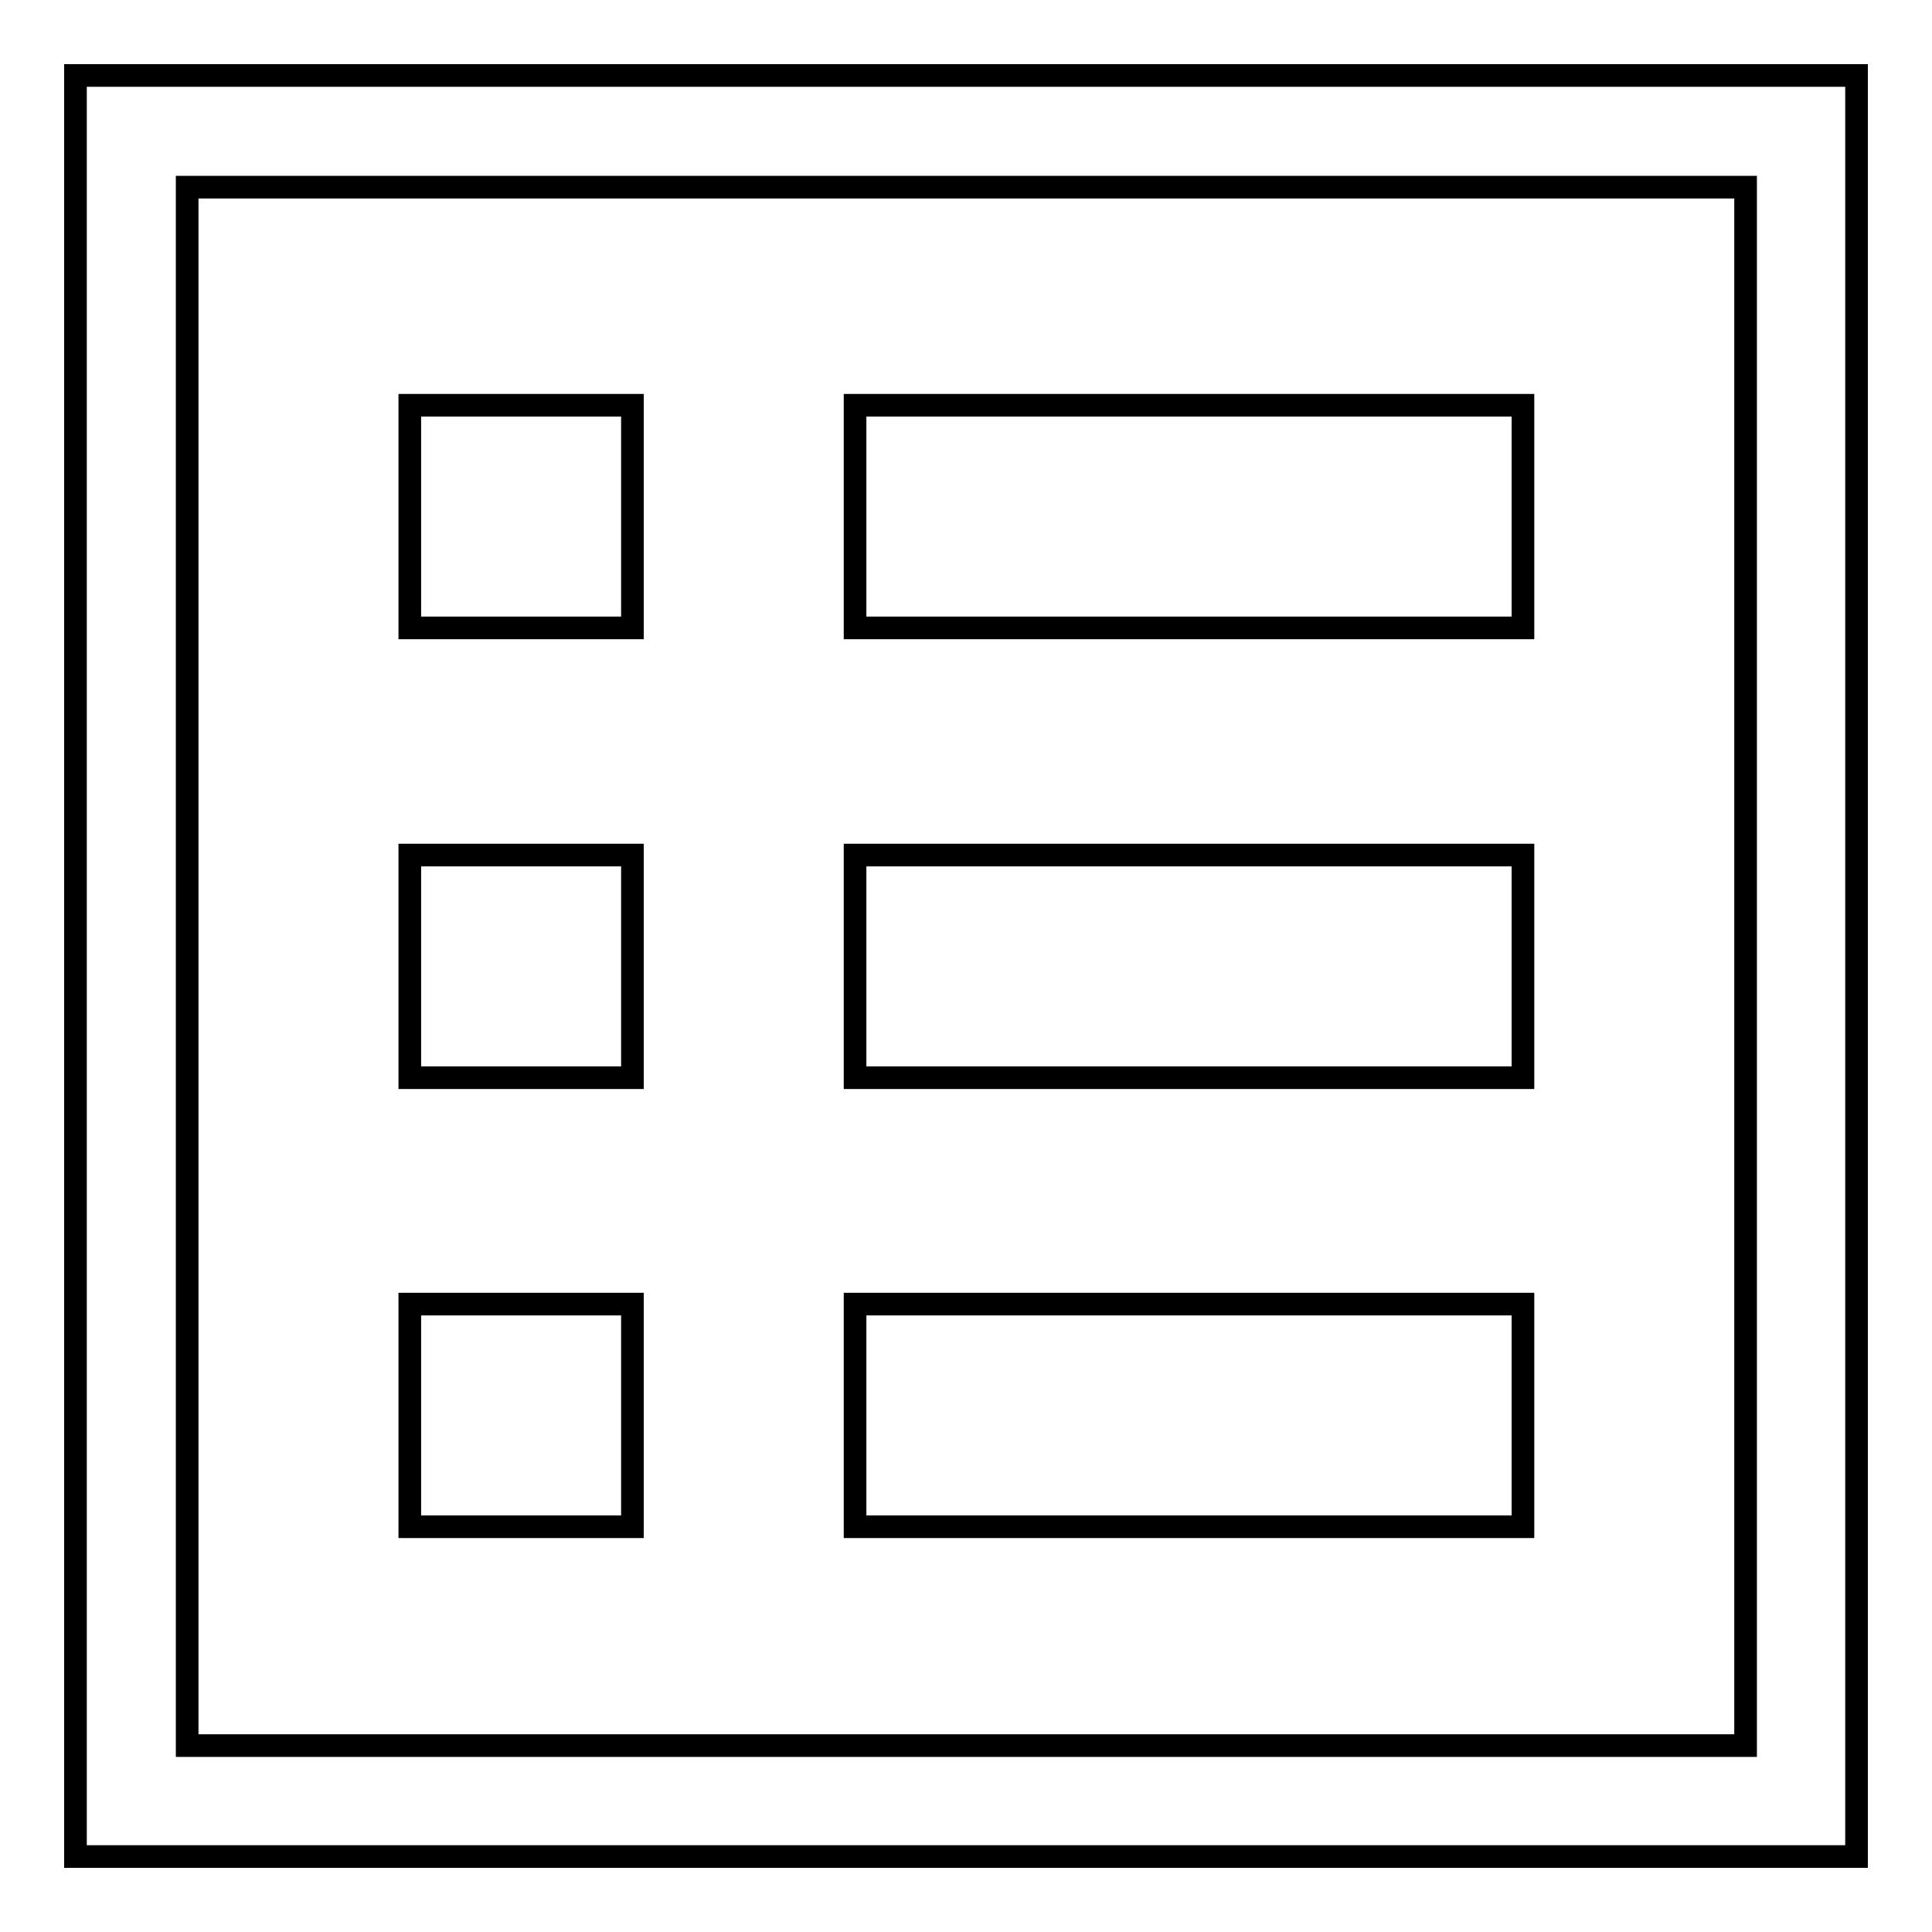 <?xml version="1.0" encoding="utf-8"?>
<!-- Svg Vector Icons : http://www.onlinewebfonts.com/icon -->
<!DOCTYPE svg PUBLIC "-//W3C//DTD SVG 1.1//EN" "http://www.w3.org/Graphics/SVG/1.1/DTD/svg11.dtd">
<svg version="1.1" xmlns="http://www.w3.org/2000/svg" xmlns:xlink="http://www.w3.org/1999/xlink" x="0px" y="0px" viewBox="0 0 256 256" enable-background="new 0 0 256 256" xml:space="preserve">
<g><g><path stroke-width="3" fill-opacity="0" stroke="#000000"  d="M54.3,53.7h29.5v29.5H54.3V53.7z"/><path stroke-width="3" fill-opacity="0" stroke="#000000"  d="M113.3,53.7h88.5v29.5h-88.5V53.7z"/><path stroke-width="3" fill-opacity="0" stroke="#000000"  d="M54.3,113.3h29.5v29.5H54.3V113.3z"/><path stroke-width="3" fill-opacity="0" stroke="#000000"  d="M113.3,113.3h88.5v29.5h-88.5V113.3z"/><path stroke-width="3" fill-opacity="0" stroke="#000000"  d="M54.3,172.8h29.5v29.5H54.3V172.8z"/><path stroke-width="3" fill-opacity="0" stroke="#000000"  d="M113.3,172.8h88.5v29.5h-88.5V172.8z"/><path stroke-width="3" fill-opacity="0" stroke="#000000"  d="M10,10v236h236V10H10z M231.3,231.3H24.8V24.8h206.5V231.3z"/></g></g>
</svg>